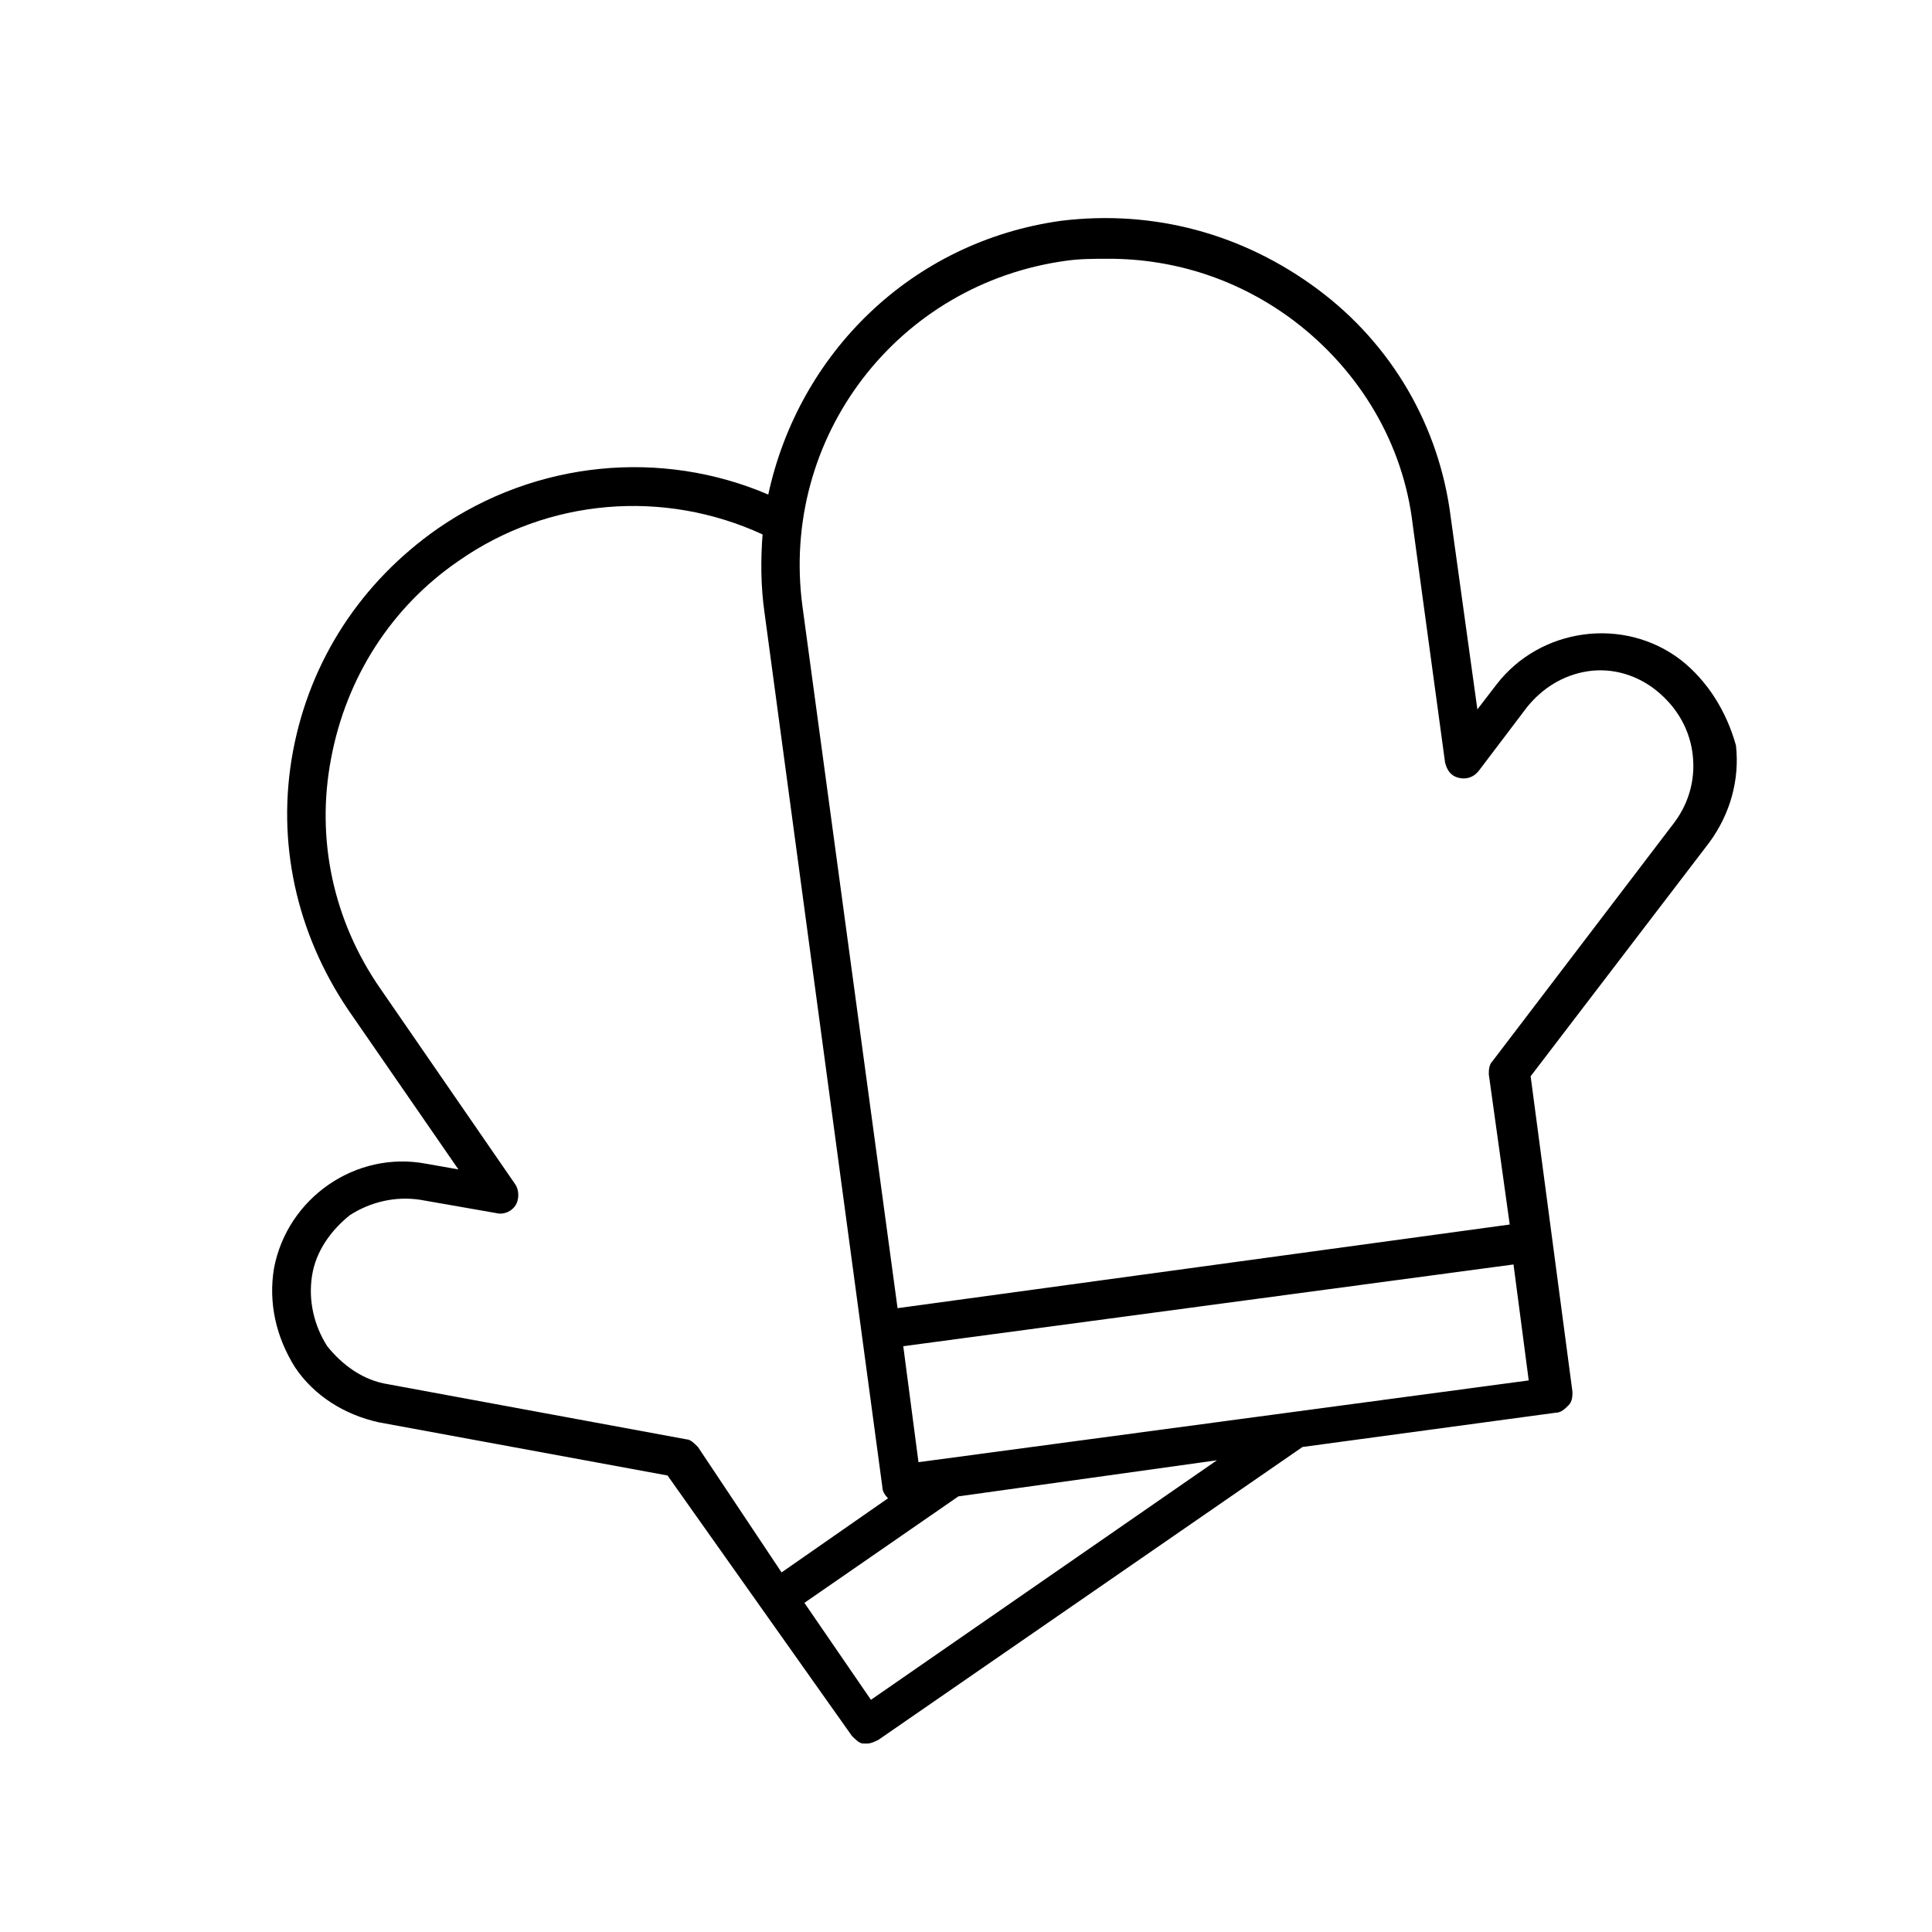 <?xml version="1.0" encoding="UTF-8"?>
<!-- Uploaded to: SVG Repo, www.svgrepo.com, Generator: SVG Repo Mixer Tools -->
<svg fill="#000000" width="800px" height="800px" version="1.1" viewBox="144 144 512 512" xmlns="http://www.w3.org/2000/svg">
 <path d="m589.43 318.89c-15.113-11.586-37.281-8.566-48.871 6.551l-5.039 6.551-7.055-50.883c-3.023-24.184-15.617-45.848-35.266-60.457-19.648-14.609-43.328-21.16-68.016-18.137-39.801 5.543-69.527 35.266-77.586 72.547-28.207-12.098-61.461-9.074-87.656 9.062-20.152 14.105-33.754 34.762-38.289 58.945s1.008 48.367 14.609 68.52l29.223 42.32-8.566-1.512c-18.641-3.527-36.777 9.07-40.305 27.711-1.512 9.07 0.504 18.137 5.543 26.199 5.039 7.559 13.098 12.594 22.168 14.609l76.578 14.105 48.867 69.023c1.008 1.008 2.016 2.016 3.023 2.016h1.008c1.008 0 2.016-0.504 3.023-1.008l112.35-77.586 67.008-9.07c1.512 0 2.519-1.008 3.527-2.016 1.008-1.008 1.008-2.519 1.008-3.527l-11.082-83.633 47.359-61.969c5.543-7.559 8.062-16.625 7.055-25.695-2.523-9.066-7.562-17.129-14.617-22.668zm-260.47 208.57c-1.008-1.008-2.016-2.016-3.023-2.016l-79.098-14.609c-6.551-1.008-12.09-5.039-16.121-10.078-3.527-5.543-5.039-12.09-4.031-18.641 1.008-6.551 5.039-12.09 10.078-16.121 5.543-3.527 12.09-5.039 18.641-4.031l20.152 3.527c2.016 0.504 4.031-0.504 5.039-2.016 1.008-1.512 1.008-4.031 0-5.543l-35.77-51.891c-12.594-18.137-17.129-39.801-13.098-60.961 4.031-21.664 16.121-40.305 33.754-52.395 23.68-16.625 54.41-19.145 80.609-7.055-0.504 6.551-0.504 13.602 0.504 20.656l31.234 231.75c0 1.008 0.504 2.016 1.512 3.023l-28.215 19.648zm45.848 67.008-17.633-25.695 40.809-28.215 68.516-9.57zm174.32-84.641-161.72 21.664-4.031-30.73 161.72-21.664zm38.793-148.12-48.363 63.477c-1.008 1.008-1.008 2.519-1.008 3.527l5.543 39.801-162.23 22.168-25.191-185.91c-6.047-44.84 25.191-85.648 70.031-91.691 3.527-0.504 7.559-0.504 11.082-0.504 17.633 0 34.762 5.543 49.375 16.625 17.129 13.098 28.719 32.242 31.234 53.906l8.566 62.977c0.504 2.016 1.512 3.527 3.527 4.031s4.031 0 5.543-2.016l12.594-16.625c4.031-5.039 9.574-8.566 16.121-9.574 6.551-1.008 13.098 1.008 18.137 5.039 5.039 4.031 8.566 9.574 9.574 16.121 1.004 6.551-0.508 13.102-4.539 18.645z"/>
</svg>
